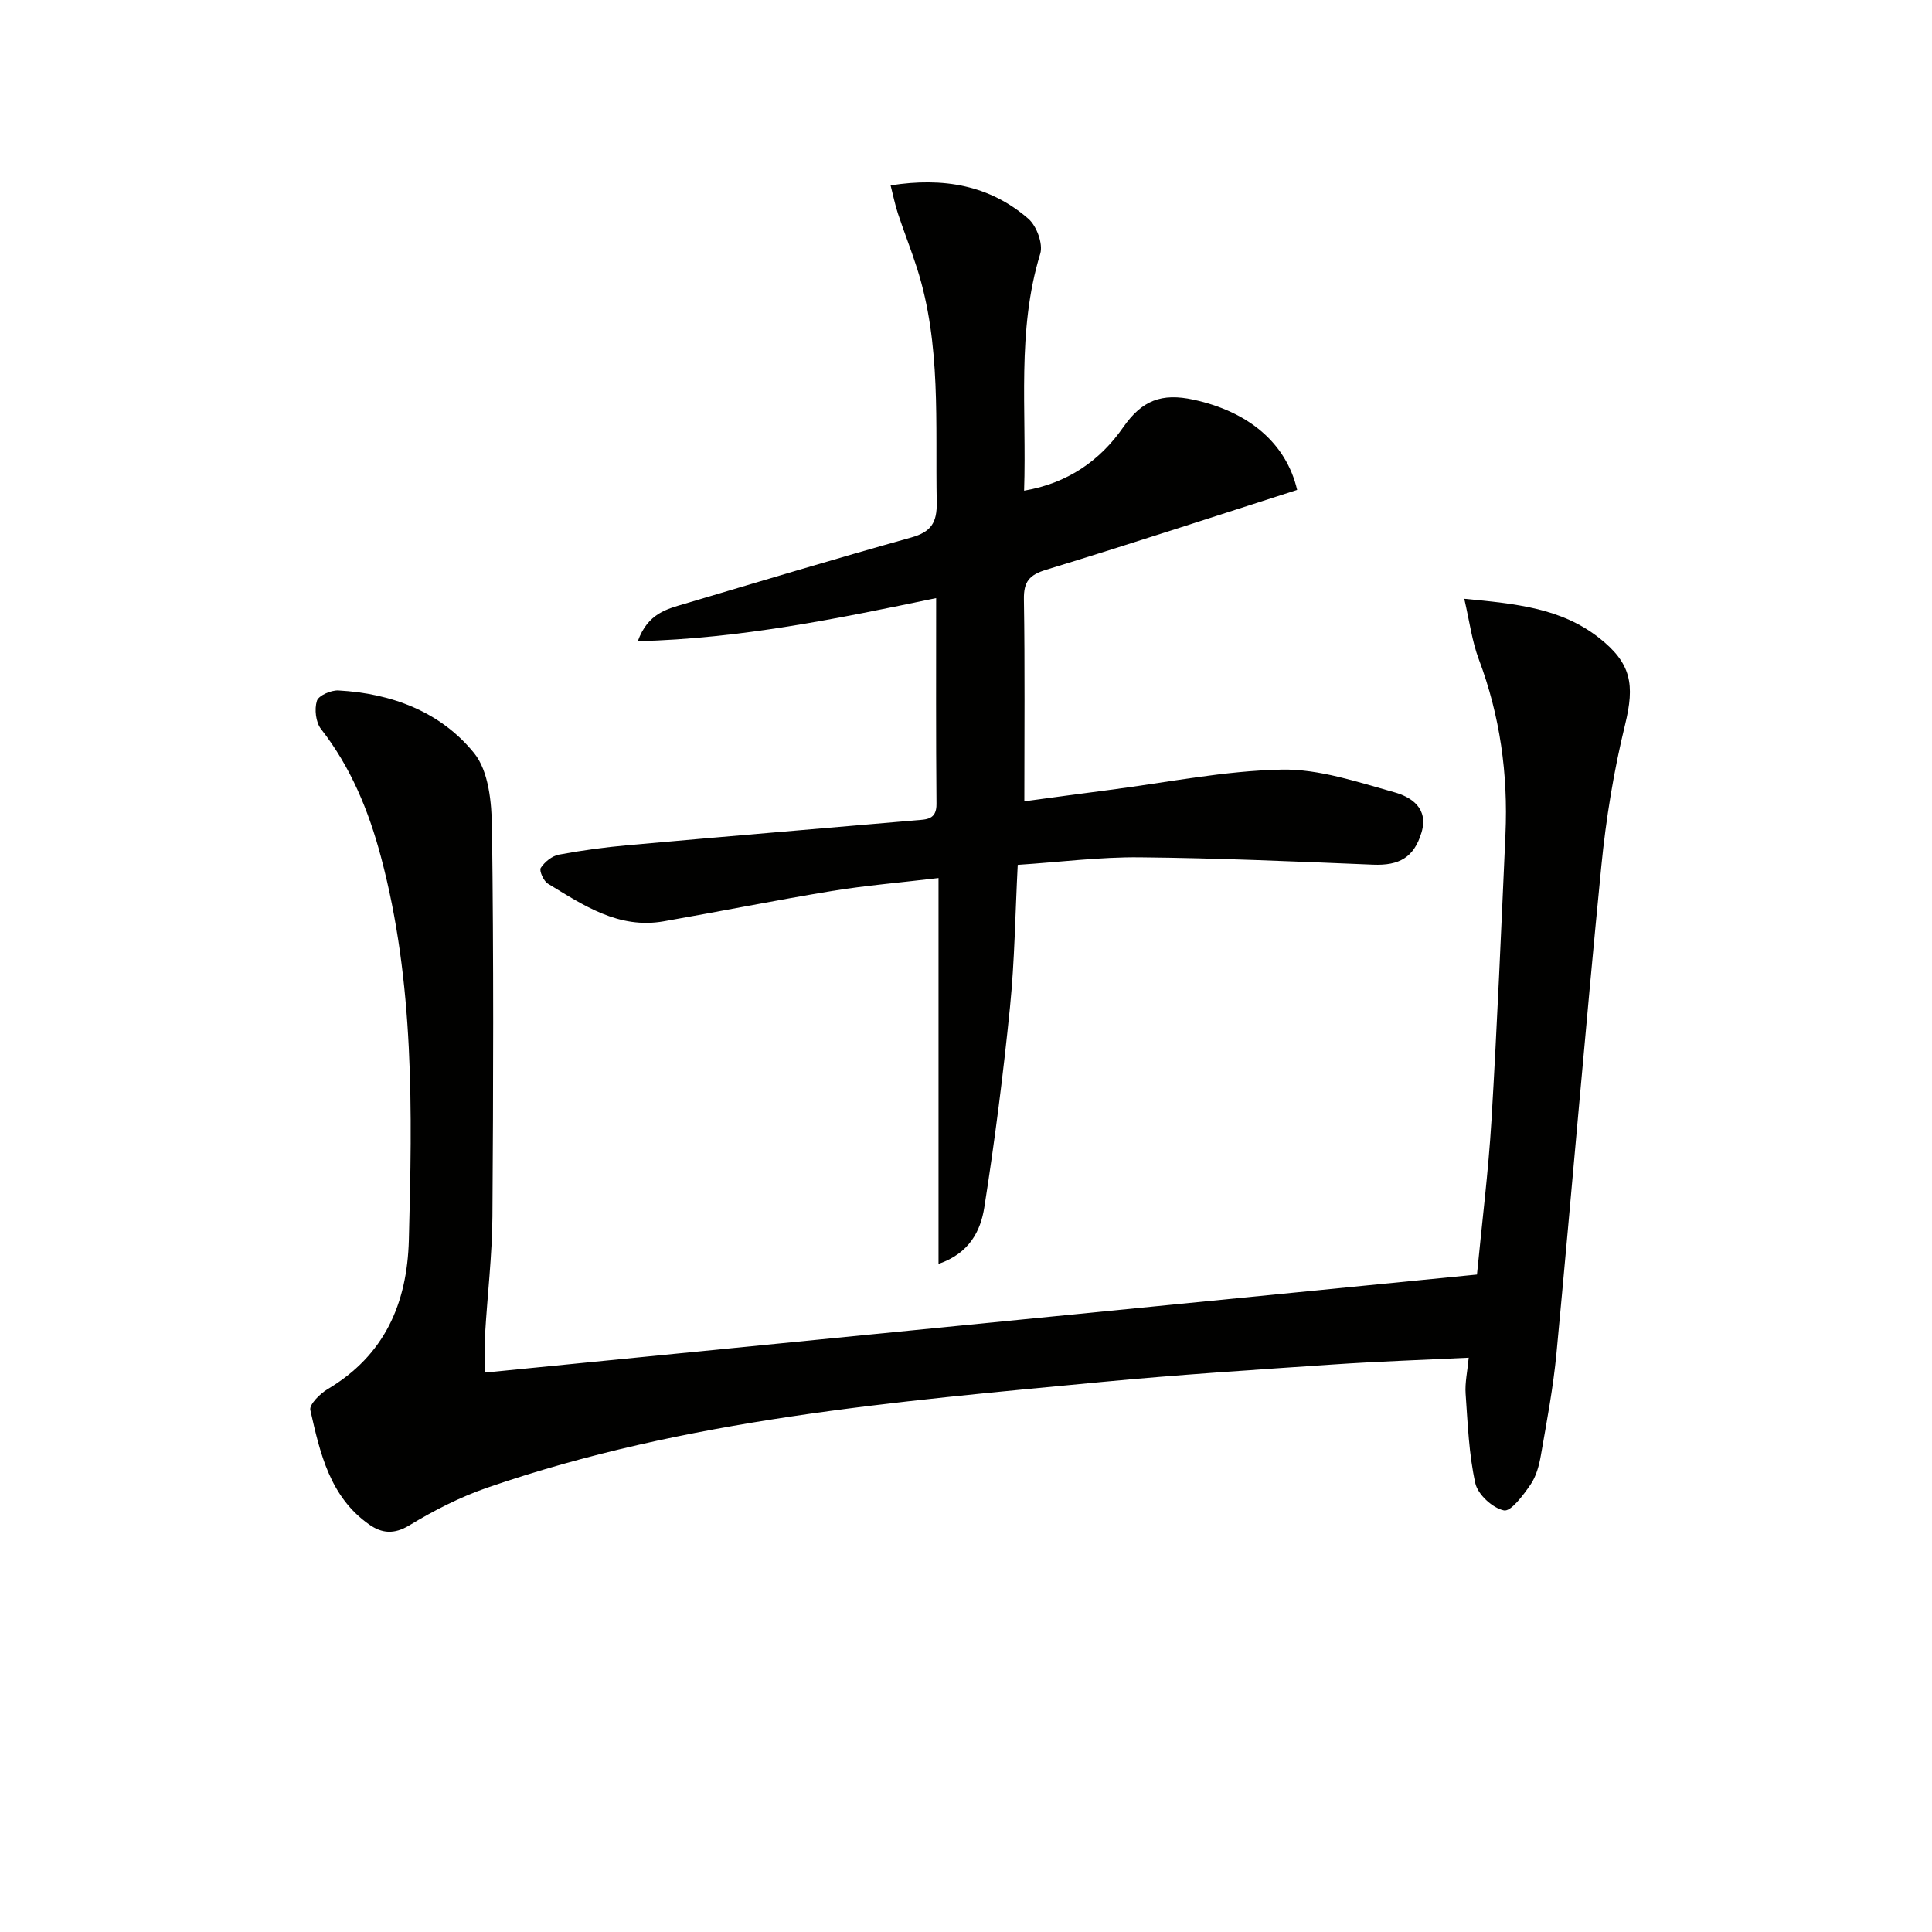 <svg enable-background="new 0 0 400 400" viewBox="0 0 400 400" xmlns="http://www.w3.org/2000/svg"><g fill="#010100"><path d="m100.38 284.18c68.47-6.77 136.69-13.51 205.41-20.3 1.04-10.77 2.36-21.3 3-31.87 1.18-19.75 2.02-39.53 2.9-59.3.55-12.42-1.11-24.5-5.52-36.21-1.41-3.75-1.92-7.84-3.01-12.53 10.68 1.02 20.02 1.92 27.87 8.06 6.77 5.3 7.44 9.74 5.43 17.98-2.35 9.62-3.96 19.51-4.93 29.38-3.3 33.58-6.11 67.2-9.28 100.79-.67 7.08-2.01 14.11-3.23 21.13-.36 2.1-.97 4.36-2.15 6.07-1.49 2.17-4.06 5.63-5.5 5.33-2.34-.48-5.4-3.29-5.92-5.61-1.34-6.04-1.57-12.34-2.01-18.55-.16-2.26.37-4.56.64-7.45-9.7.47-18.96.78-28.19 1.41-15.92 1.08-31.85 2.1-47.74 3.61-42.98 4.09-86.08 7.66-127.31 21.9-5.61 1.94-11.02 4.71-16.1 7.79-3.16 1.92-5.7 1.64-8.26-.15-8.19-5.72-10.22-14.82-12.23-23.72-.26-1.14 2-3.39 3.58-4.33 11.78-6.99 16.47-17.72 16.82-30.88.71-26.64 1.17-53.27-5.78-79.33-2.54-9.54-6.23-18.56-12.41-26.47-1.09-1.4-1.39-4.11-.85-5.83.35-1.11 2.93-2.23 4.45-2.15 11.05.6 21.18 4.43 28.1 12.97 3.03 3.74 3.63 10.23 3.7 15.48.35 26.82.28 53.65.09 80.47-.06 8.13-1.04 16.25-1.52 24.38-.17 2.45-.05 4.91-.05 7.93z"/><path d="m193.82 123.83c-20.62 4.29-40.43 8.37-61.77 8.92 2.1-5.82 6.09-6.67 9.79-7.77 15.59-4.63 31.16-9.32 46.82-13.7 4.09-1.14 5.36-3.05 5.28-7.28-.32-16.27.98-32.65-4.09-48.5-1.21-3.79-2.69-7.5-3.94-11.28-.6-1.82-.98-3.72-1.52-5.84 10.94-1.72 20.53-.05 28.54 6.93 1.7 1.49 3.06 5.19 2.44 7.22-4.91 16.01-2.79 32.36-3.34 49.06 8.98-1.52 15.72-6.22 20.5-13.1 3.89-5.6 7.96-7.18 14.61-5.73 11.27 2.45 19.14 8.91 21.42 18.67-17.35 5.56-34.61 11.23-51.97 16.53-3.5 1.07-4.66 2.47-4.6 6.12.22 13.78.09 27.56.09 41.82 5.44-.73 11.59-1.58 17.74-2.37 11.85-1.53 23.69-3.96 35.57-4.19 7.72-.15 15.61 2.55 23.23 4.67 3.56.99 7.21 3.31 5.68 8.37-1.55 5.15-4.6 6.86-10.03 6.64-16.1-.66-32.21-1.37-48.32-1.52-8.27-.08-16.54.99-25.24 1.56-.52 10.04-.63 19.82-1.61 29.52-1.39 13.84-3.15 27.66-5.31 41.4-.76 4.82-3.04 9.48-9.48 11.7 0-26.65 0-52.87 0-79.89-8.09.96-15.16 1.55-22.13 2.69-11.62 1.91-23.17 4.24-34.77 6.27-9.32 1.64-16.63-3.32-23.98-7.8-.89-.54-1.84-2.69-1.47-3.26.8-1.23 2.32-2.47 3.74-2.74 4.72-.89 9.51-1.53 14.3-1.96 19.86-1.78 39.73-3.44 59.6-5.15 2.17-.19 4.32-.08 4.29-3.4-.13-13.95-.07-27.92-.07-42.61z"/></g></svg>